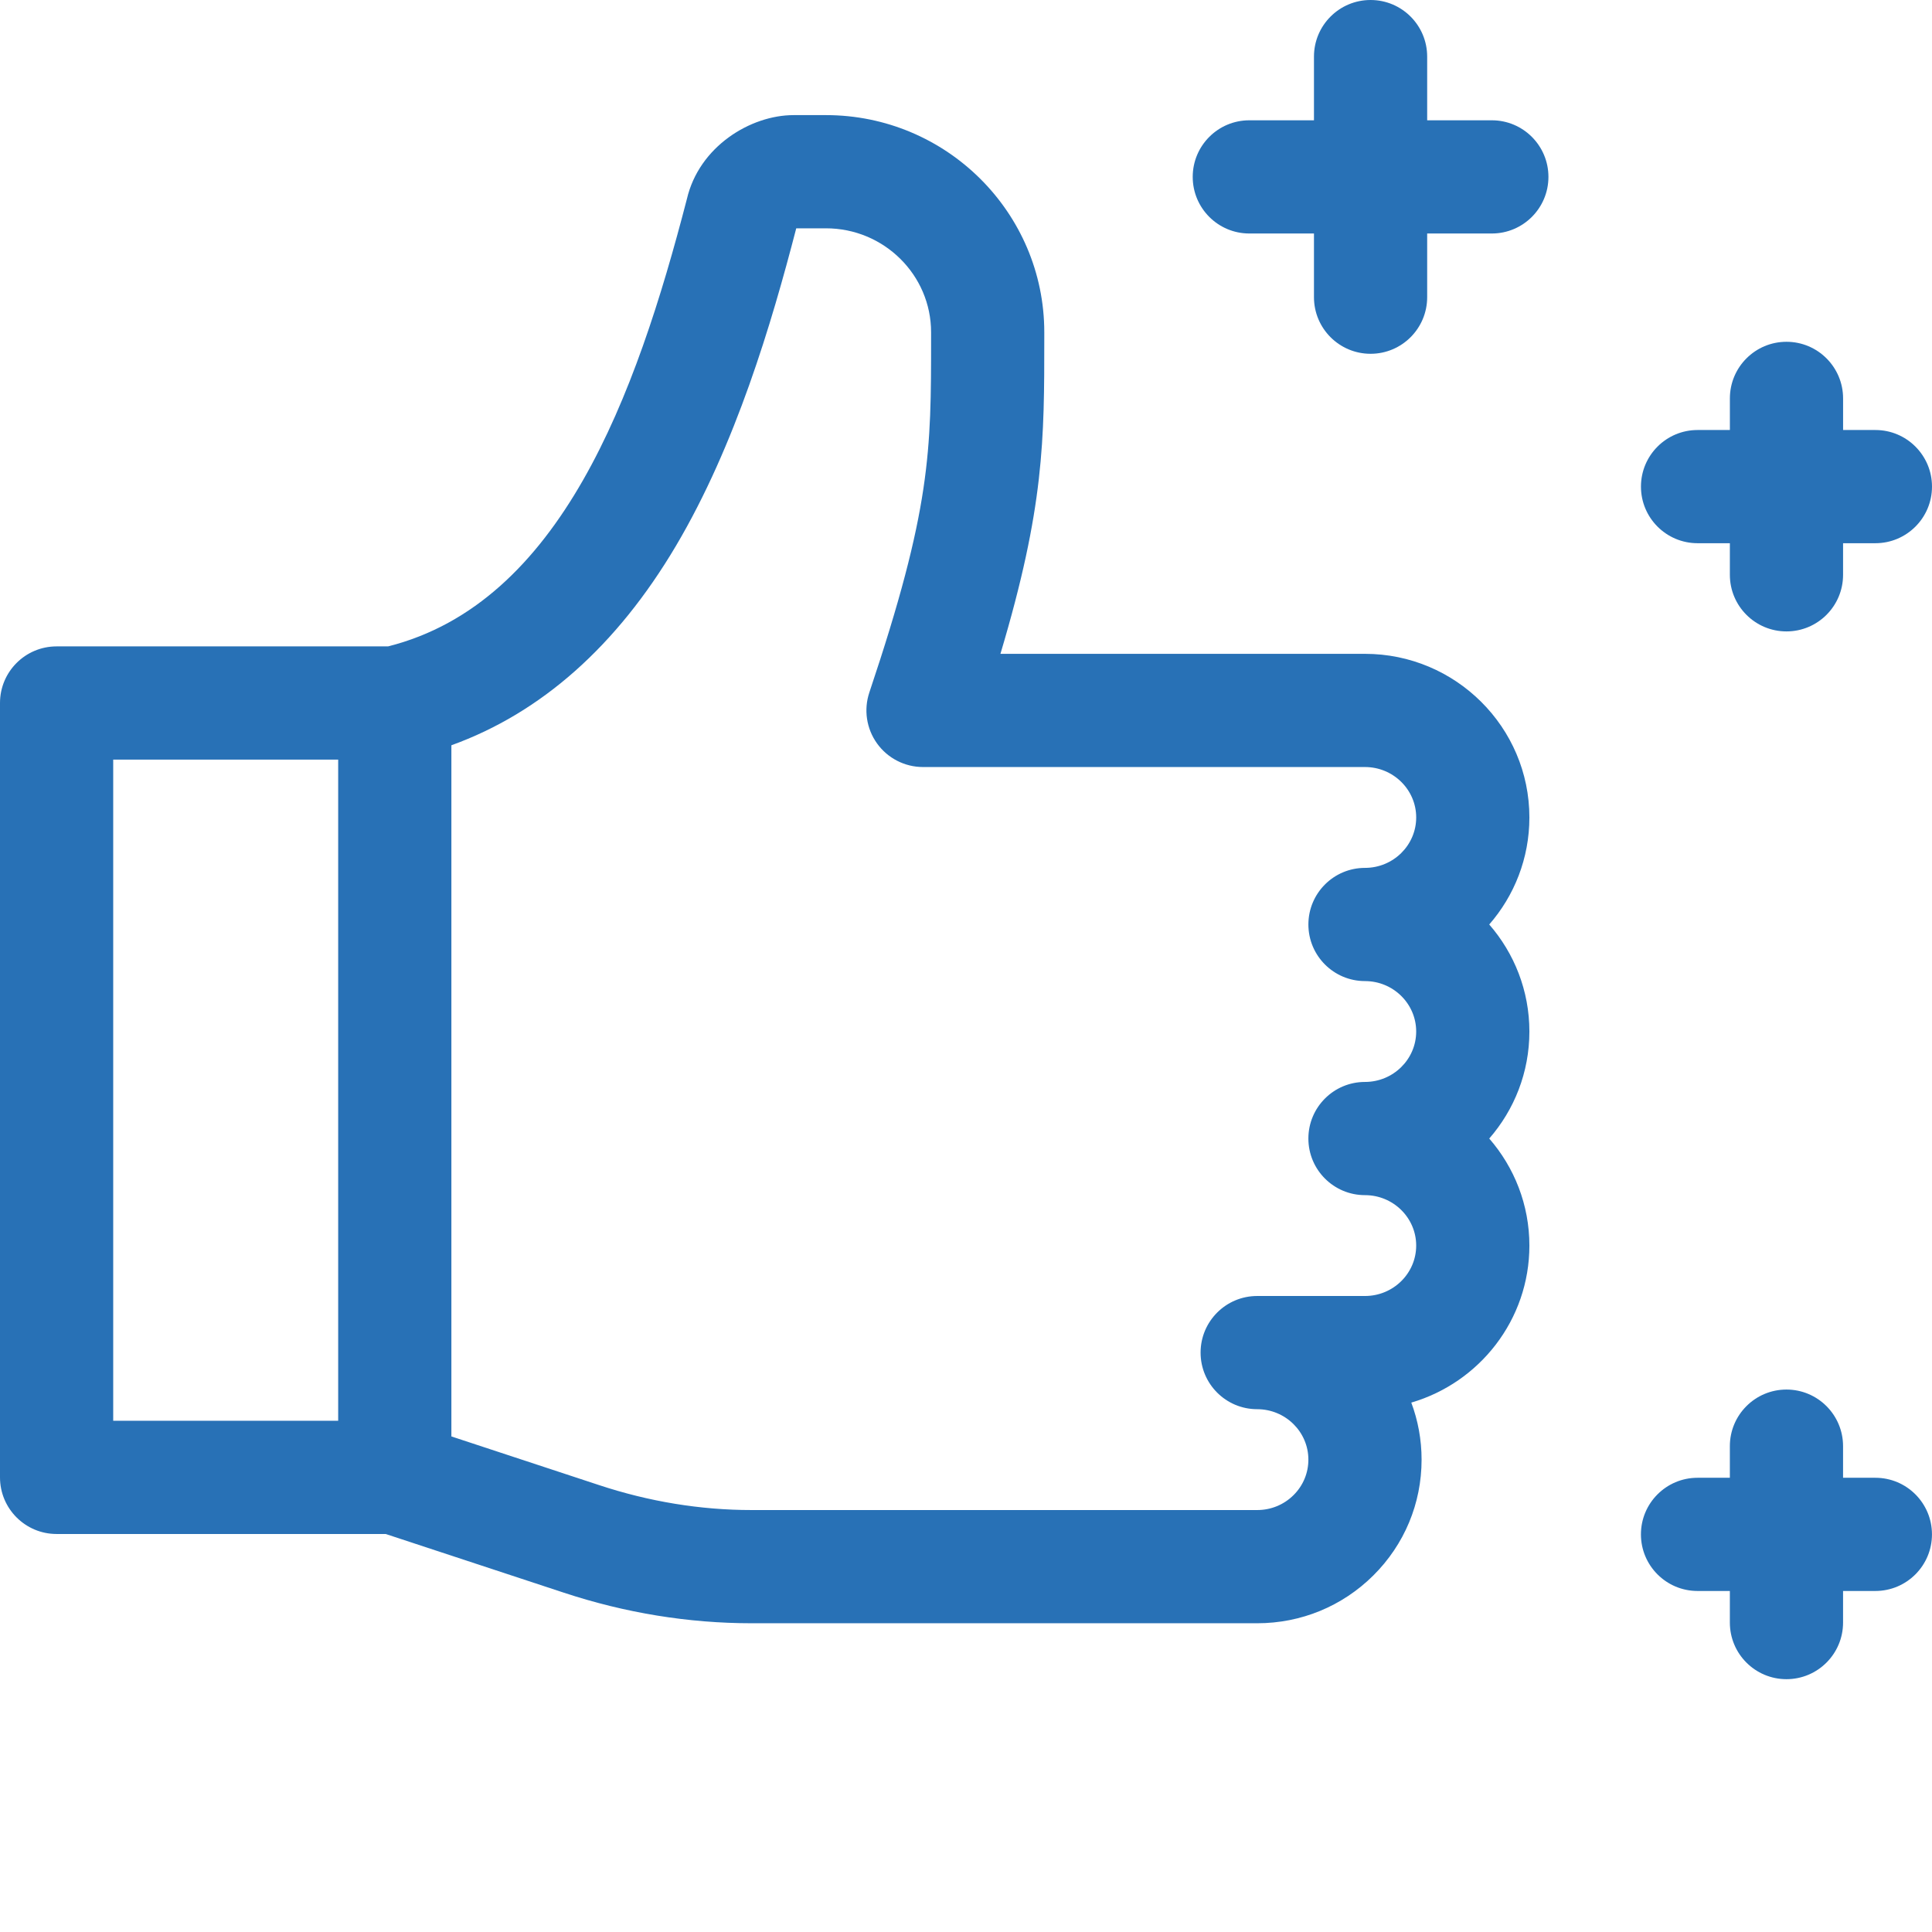 <?xml version="1.0"?>
<svg xmlns="http://www.w3.org/2000/svg" xmlns:xlink="http://www.w3.org/1999/xlink" xmlns:svgjs="http://svgjs.com/svgjs" version="1.1" width="512" height="512" x="0" y="0" viewBox="0 0 512 512" style="enable-background:new 0 0 512 512" xml:space="preserve" class=""><g><path xmlns="http://www.w3.org/2000/svg" d="m361.734 173.273h-96.609c11.629-38.922 11.625-56.676 11.621-83.711v-1.508c0-31.73-25.953-57.547-57.852-57.547h-8.57c-11.426 0-25.059 8.309-28.293 22.238-13.543 52.281-33.559 107.047-79.184 118.555h-87.848c-8.285 0-15 6.715-15 15v205.223c0 8.285 6.715 15 15 15h87.211l47.117 15.523c16.312 5.395 33.086 8.133 49.852 8.133h133.984.004c11.617 0 22.543-4.496 30.77-12.66 8.25-8.195 12.797-19.098 12.797-30.703 0-5.312-.965-10.406-2.727-15.113 18.066-5.285 31.297-21.938 31.297-41.613 0-10.832-4.016-20.754-10.641-28.363 6.625-7.605 10.641-17.527 10.641-28.363 0-10.832-4.016-20.754-10.641-28.363 6.625-7.605 10.641-17.527 10.641-28.363 0-23.91-19.547-43.363-43.57-43.363zm-331.734 28.027h59.621v175.223h-59.621zm331.734 58.699c7.484 0 13.57 5.996 13.57 13.363 0 7.367-6.086 13.363-13.57 13.363-8.285 0-15 6.715-15 15 0 8.285 6.715 15 15 15 7.484 0 13.57 5.996 13.57 13.363 0 7.371-6.086 13.363-13.57 13.363h-28.566c-8.285 0-15 6.719-15 15 0 8.285 6.715 15 15 15 7.48 0 13.566 5.996 13.566 13.363 0 3.551-1.398 6.895-3.934 9.41-2.566 2.551-5.988 3.953-9.633 3.953h-133.988c-13.559 0-27.16-2.227-40.445-6.621l-39.113-12.887v-183.164c23.84-8.613 43.82-26.344 59.512-52.848 15.816-26.715 25.344-58.941 31.879-84.152h7.883c15.359 0 27.852 12.359 27.852 27.547v1.516c.004 30.078.008 45.176-16.359 93.93-1.535 4.574-.777 9.613 2.043 13.531 2.816 3.918 7.352 6.242 12.176 6.242h117.129c7.484 0 13.57 5.996 13.57 13.363 0 7.367-6.086 13.363-13.57 13.363-8.281 0-15 6.715-15 15s6.715 15 15 15zm0 0" fill="#2871b6" data-original="#000000" class=""/><path xmlns="http://www.w3.org/2000/svg" d="m395.352 31.879h-17.137v-16.879c0-8.285-6.715-15-15-15-8.281 0-15 6.715-15 15v16.879h-17.133c-8.285 0-15 6.715-15 15 0 8.281 6.715 15 15 15h17.133v16.879c0 8.281 6.719 15 15 15 8.285 0 15-6.719 15-15v-16.879h17.137c8.281 0 15-6.719 15-15 0-8.285-6.719-15-15-15zm0 0" fill="#2871b6" data-original="#000000" class=""/><path xmlns="http://www.w3.org/2000/svg" d="m449.871 143.957h8.562v8.375c0 8.285 6.719 15 15 15 8.285 0 15-6.715 15-15v-8.375h8.566c8.285 0 15-6.719 15-15 0-8.285-6.715-15-15-15h-8.562v-8.379c0-8.281-6.719-15-15-15-8.285 0-15 6.719-15 15v8.379h-8.566c-8.281 0-15 6.715-15 15 0 8.281 6.715 15 15 15zm0 0" fill="#2871b6" data-original="#000000" class=""/><path xmlns="http://www.w3.org/2000/svg" d="m496.992 391.625h-8.562v-8.379c0-8.281-6.719-15-15-15-8.285 0-15 6.719-15 15v8.379h-8.566c-8.285 0-15 6.715-15 15 0 8.281 6.715 15 15 15h8.566v8.375c0 8.285 6.715 15 15 15 8.281 0 15-6.715 15-15v-8.375h8.562c8.285 0 15-6.719 15-15 0-8.285-6.715-15-15-15zm0 0" fill="#2871b6" data-original="#000000" class=""/></g></svg>
